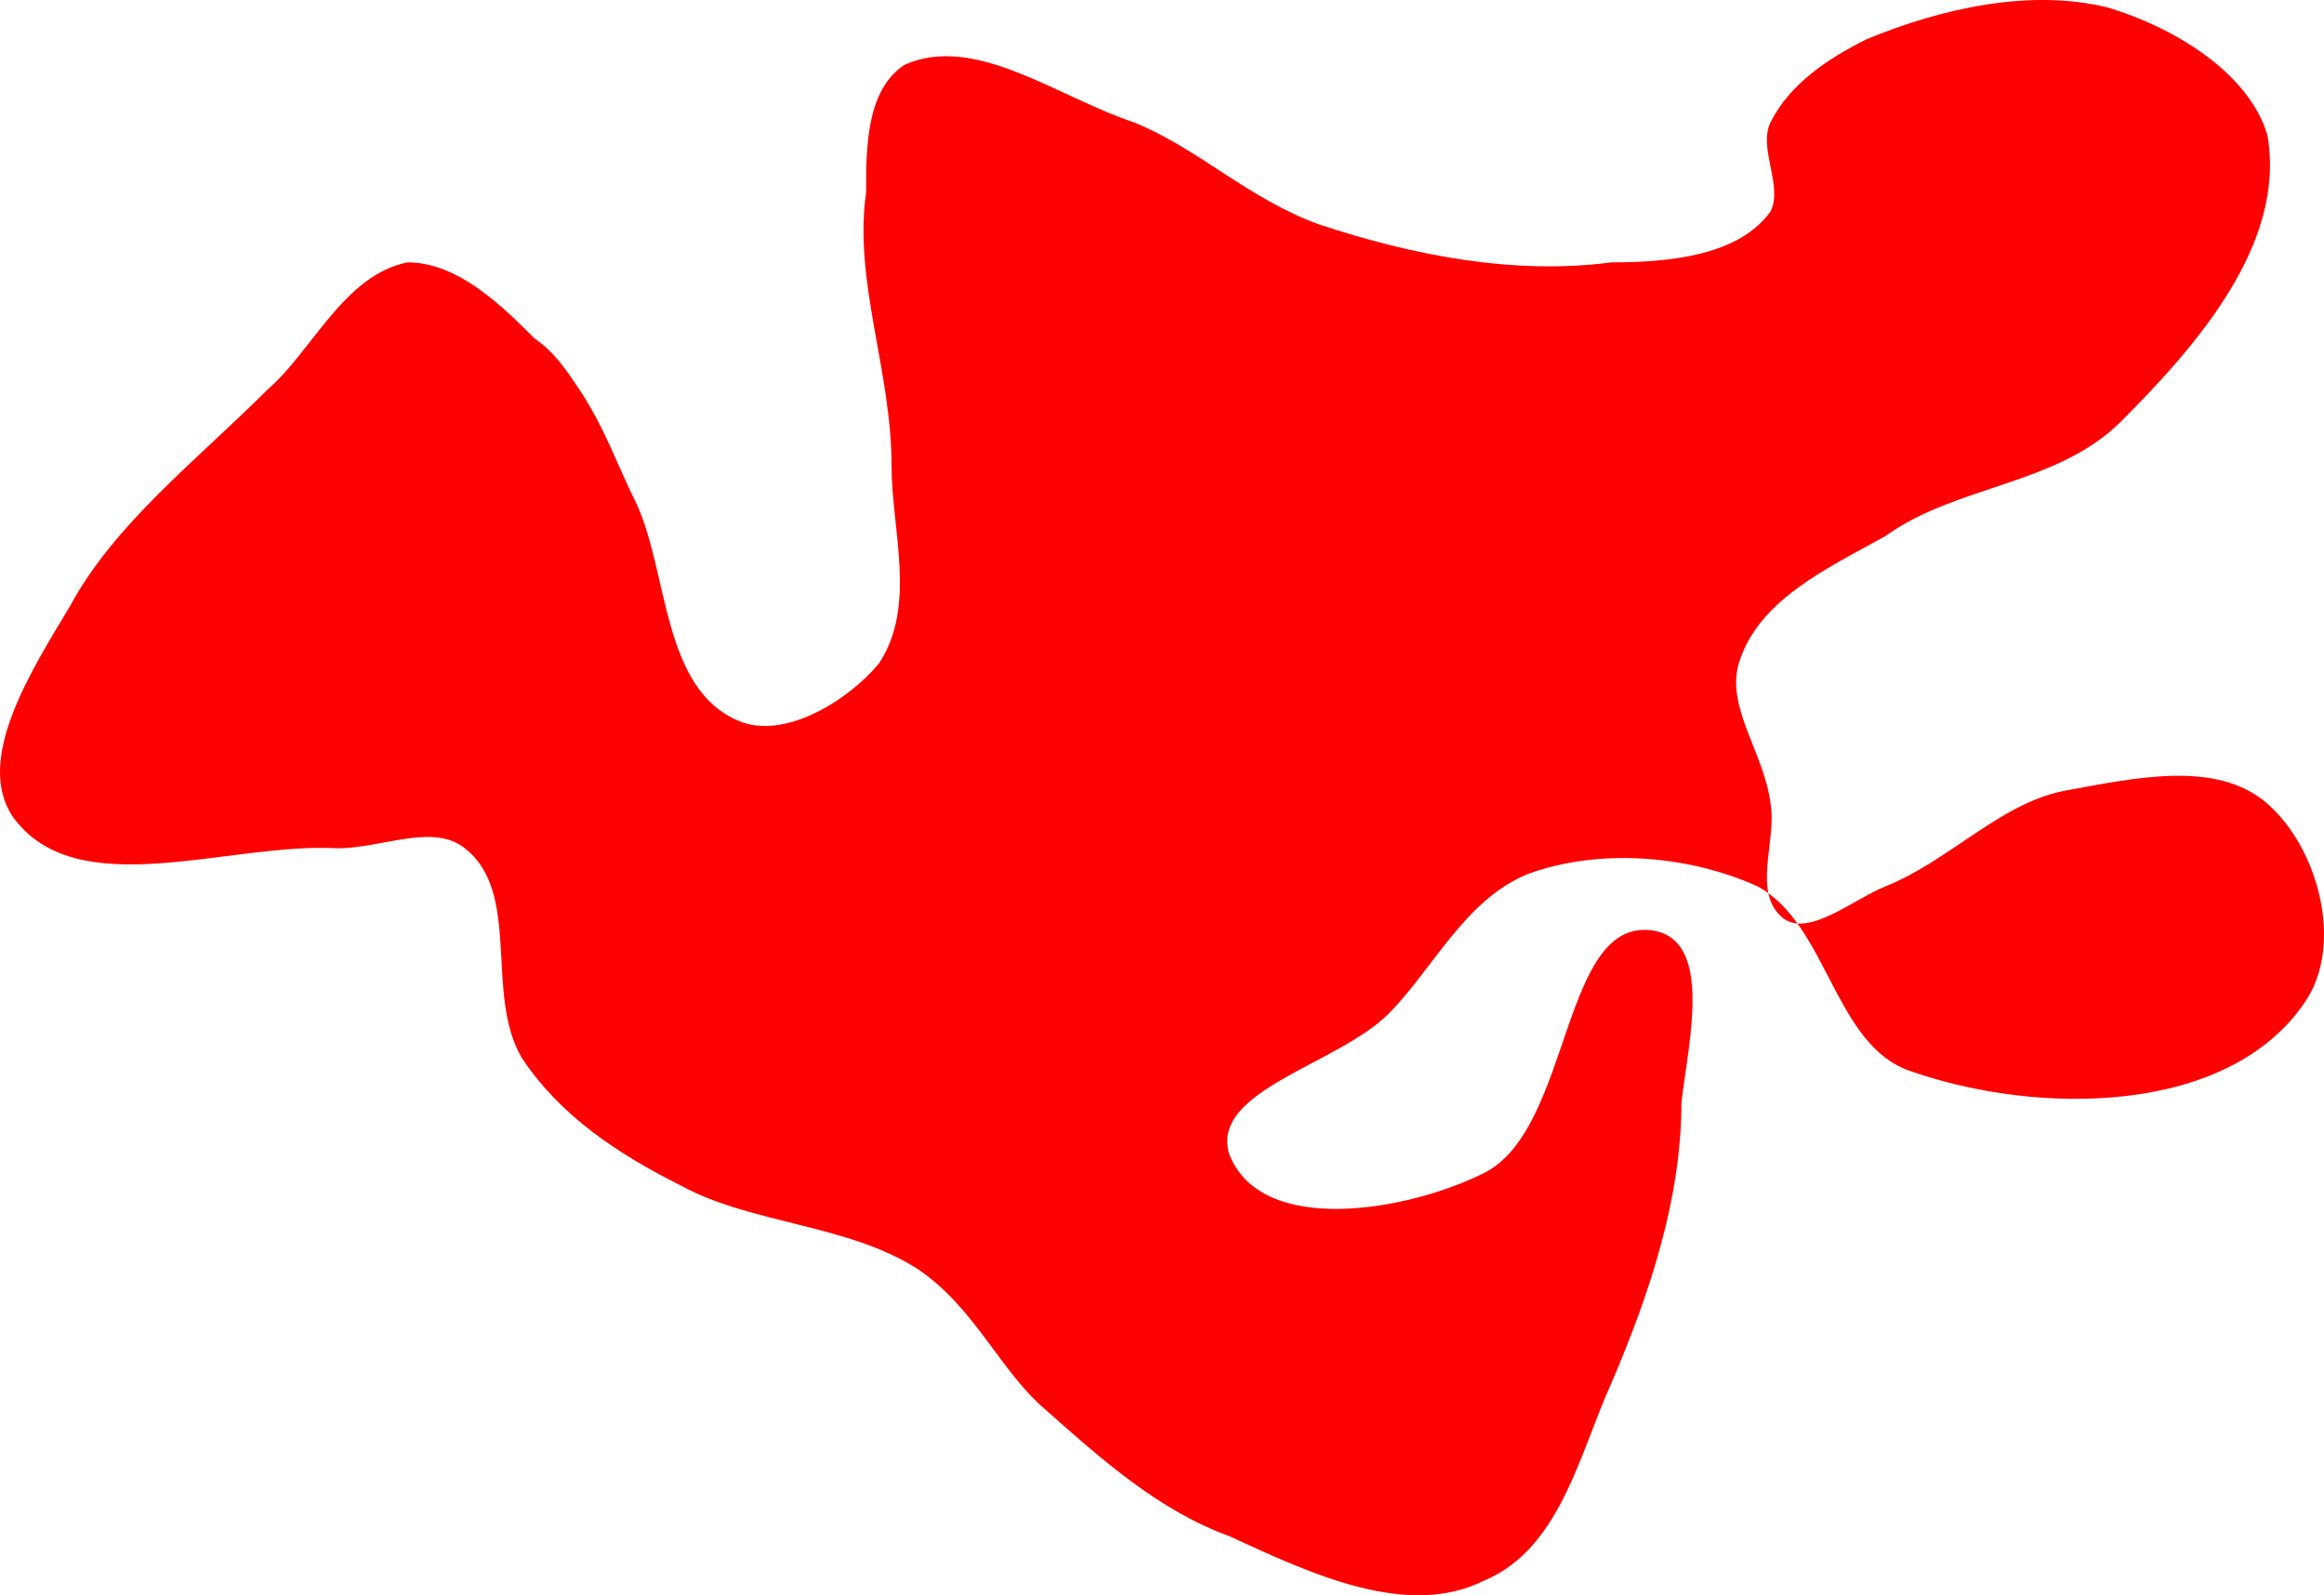 <svg xmlns="http://www.w3.org/2000/svg" width="364.868" height="250.489" version="1.2"><path fill="red" fill-rule="evenodd" d="M83.979 53.197c-5-5-12-12-20-12-10 2-15 14-22 20-11 11-24 21-31 34-6 10-15 24-9 33 10 14 34 4 51 5 7 0 15-4 20 0 9 7 3 23 9 33 6 9 15 15 25 20 11 6 26 6 37 13 9 6 13 16 20 22 9 8 18 16 29 20 13 6 28 13 40 7 12-5 15-20 20-31 6-14 11-29 11-44 1-9 5-25-4-27-15-3-13 31-27 38-12 6-35 10-40-3-3-10 17-14 25-22 7-7 12-18 22-22 11-4 25-3 36 2 11 6 12 25 24 29 20 7 50 7 62-11 6-9 2-24-6-31s-21-4-32-2c-10 2-18 11-28 15-5 2-12 8-16 5-5-4-1-12-2-18-1-8-7-15-5-22 3-10 14-15 23-20 11-8 27-8 37-18 12-12 26-28 23-45-3-10-15-17-25-20-12-3-26 0-38 5-6 3-12 7-15 13-2 4 2 10 0 14-5 7-16 8-25 8-15 2-31-1-46-6-11-4-19-12-29-16-12-4-25-14-36-9-6 4-6 13-6 20-2 14 4 28 4 43 0 10 4 22-2 31-5 6-15 12-22 9-12-5-11-23-16-34-3-6-5-12-9-18-2-3-4-6-7-8" font-family="'Sans Serif'" font-size="12.5" font-weight="400"/></svg>
